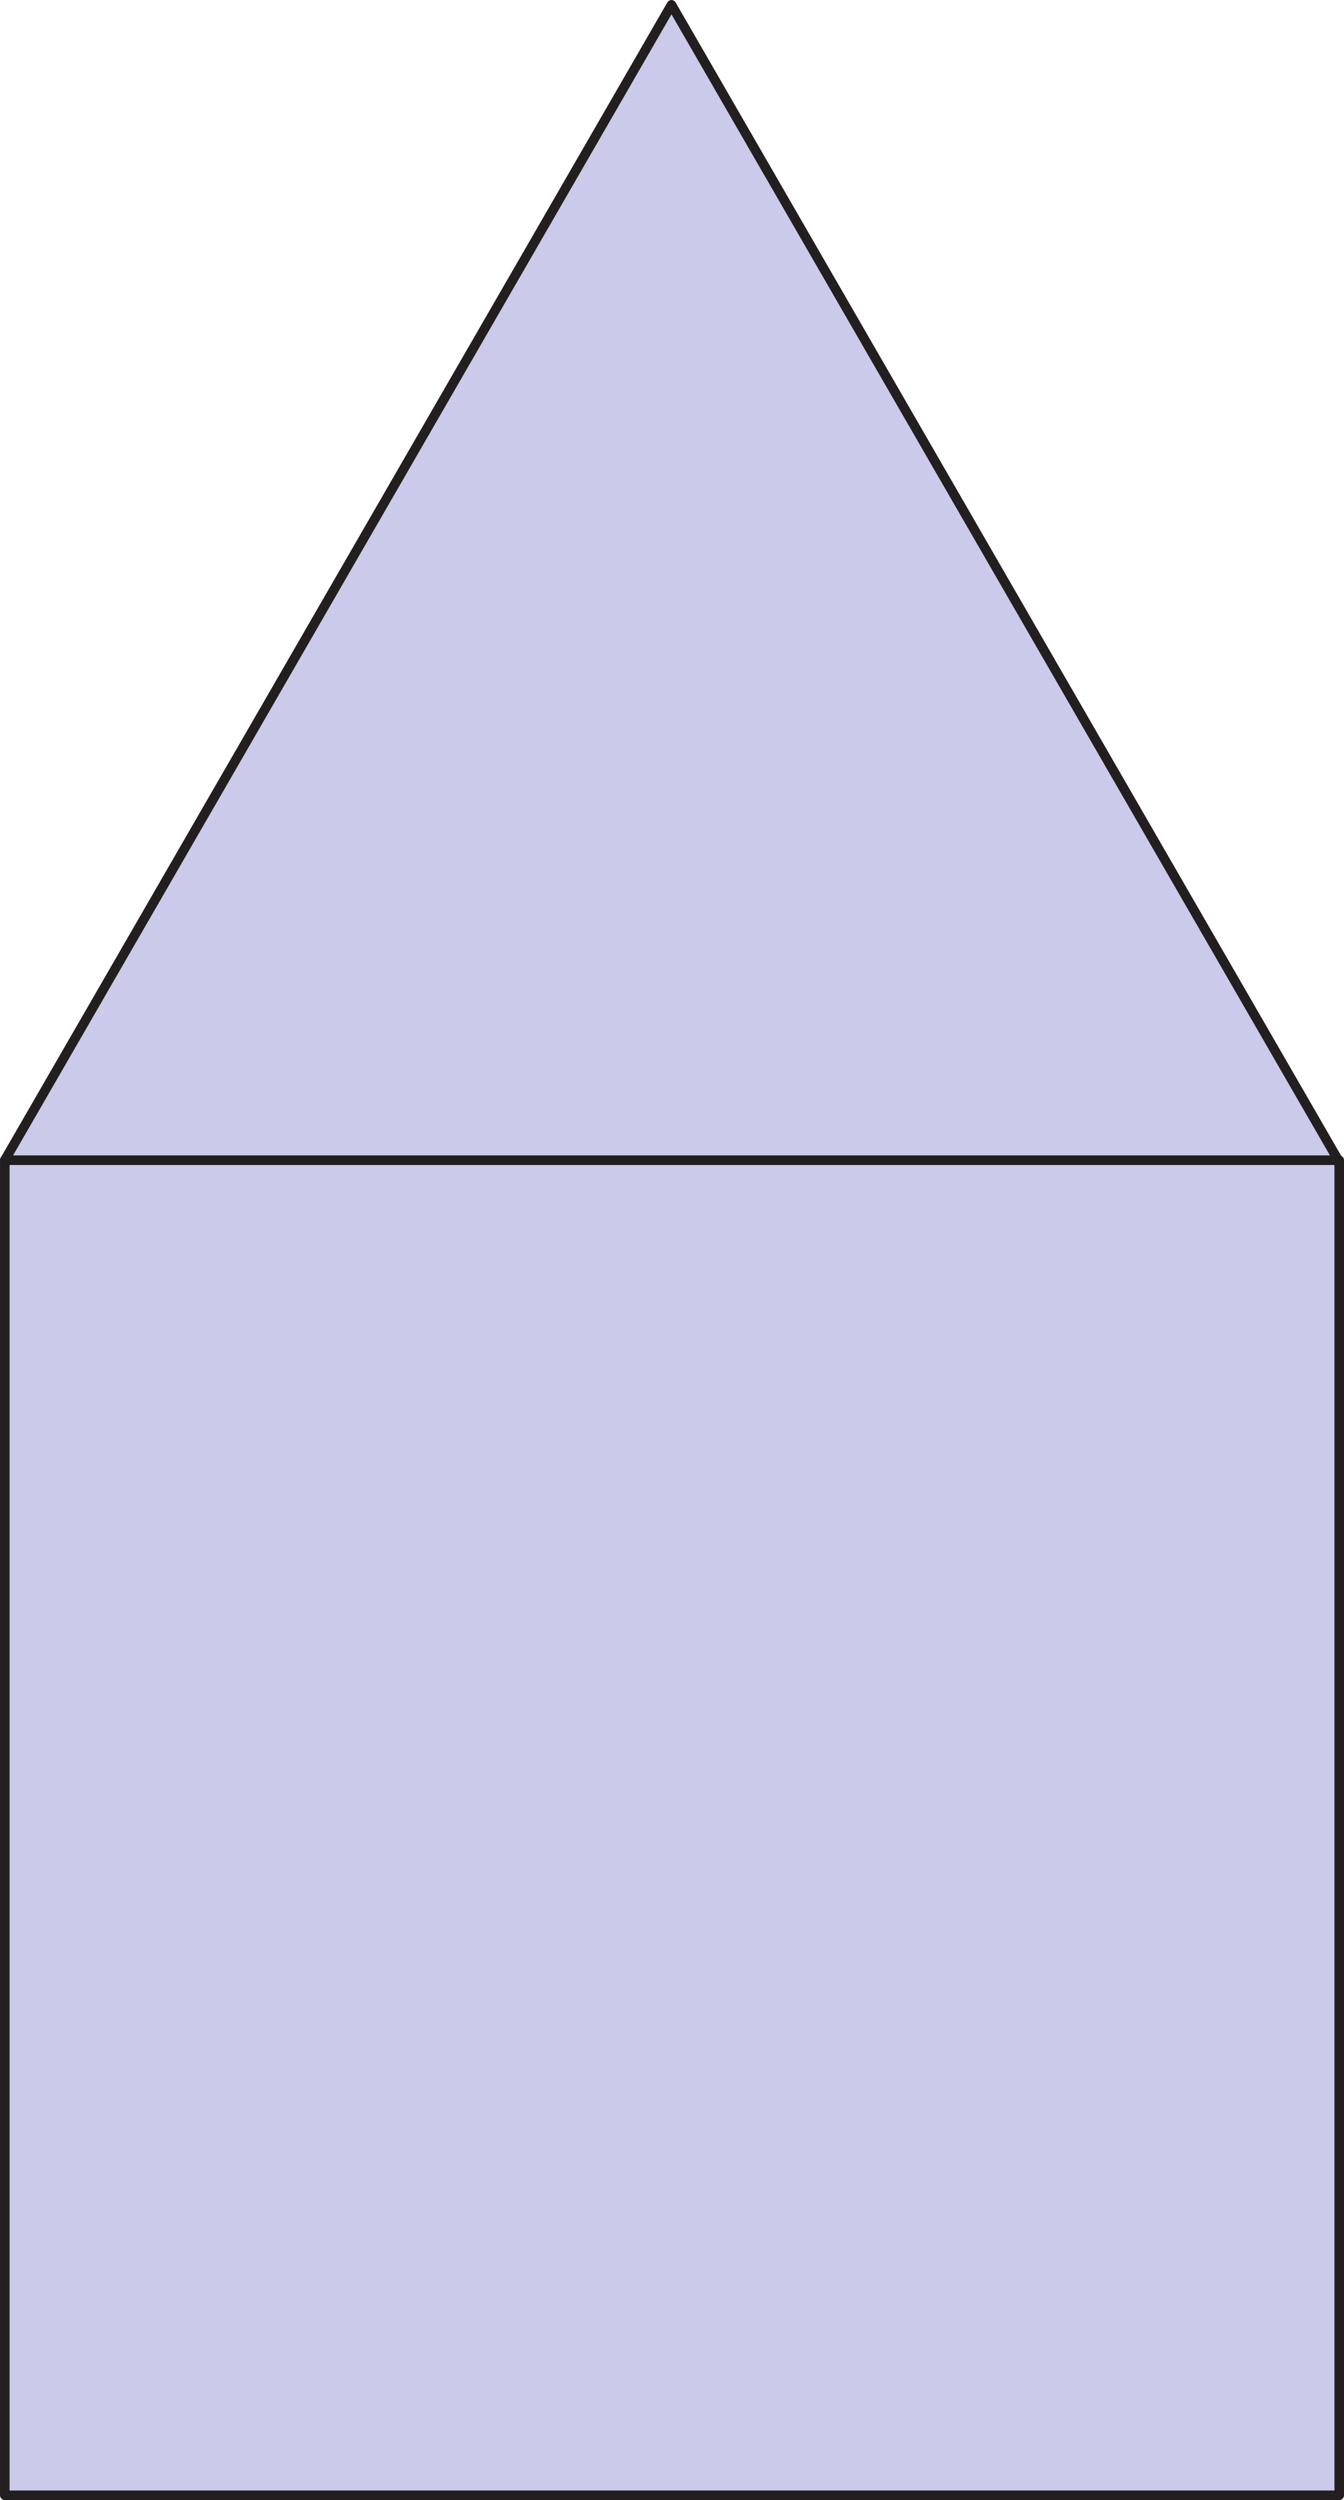 <?xml version="1.0" encoding="UTF-8"?>
<svg xmlns="http://www.w3.org/2000/svg" xmlns:xlink="http://www.w3.org/1999/xlink" width="98.53pt" height="183.19pt" viewBox="0 0 98.53 183.19" version="1.1">
<defs>
<clipPath id="clip1">
  <path d="M 0 85 L 98.531 85 L 98.531 183 L 0 183 Z M 0 85 "/>
</clipPath>
<clipPath id="clip2">
  <path d="M 0 84 L 98.531 84 L 98.531 183.191 L 0 183.191 Z M 0 84 "/>
</clipPath>
<clipPath id="clip3">
  <path d="M 0 0 L 98.531 0 L 98.531 86 L 0 86 Z M 0 0 "/>
</clipPath>
</defs>
<g id="surface1">
<g clip-path="url(#clip1)" clip-rule="nonzero">
<path style=" stroke:none;fill-rule:nonzero;fill:rgb(79.63%,79.222%,91.811%);fill-opacity:1;" d="M 98.18 182.84 L 0.352 182.84 L 0.352 85.012 L 98.18 85.012 L 98.18 182.84 "/>
</g>
<g clip-path="url(#clip2)" clip-rule="nonzero">
<path style="fill:none;stroke-width:7;stroke-linecap:butt;stroke-linejoin:round;stroke:rgb(13.73%,12.16%,12.549%);stroke-opacity:1;stroke-miterlimit:10;" d="M 981.797 3.502 L 3.516 3.502 L 3.516 981.783 L 981.797 981.783 Z M 981.797 3.502 " transform="matrix(0.1,0,0,-0.1,0,183.19)"/>
</g>
<g clip-path="url(#clip3)" clip-rule="nonzero">
<path style="fill-rule:nonzero;fill:rgb(79.63%,79.222%,91.811%);fill-opacity:1;stroke-width:7;stroke-linecap:butt;stroke-linejoin:round;stroke:rgb(13.73%,12.16%,12.549%);stroke-opacity:1;stroke-miterlimit:10;" d="M 3.516 981.783 L 492.266 1828.384 L 981.055 981.783 Z M 3.516 981.783 " transform="matrix(0.1,0,0,-0.1,0,183.19)"/>
</g>
</g>
</svg>
